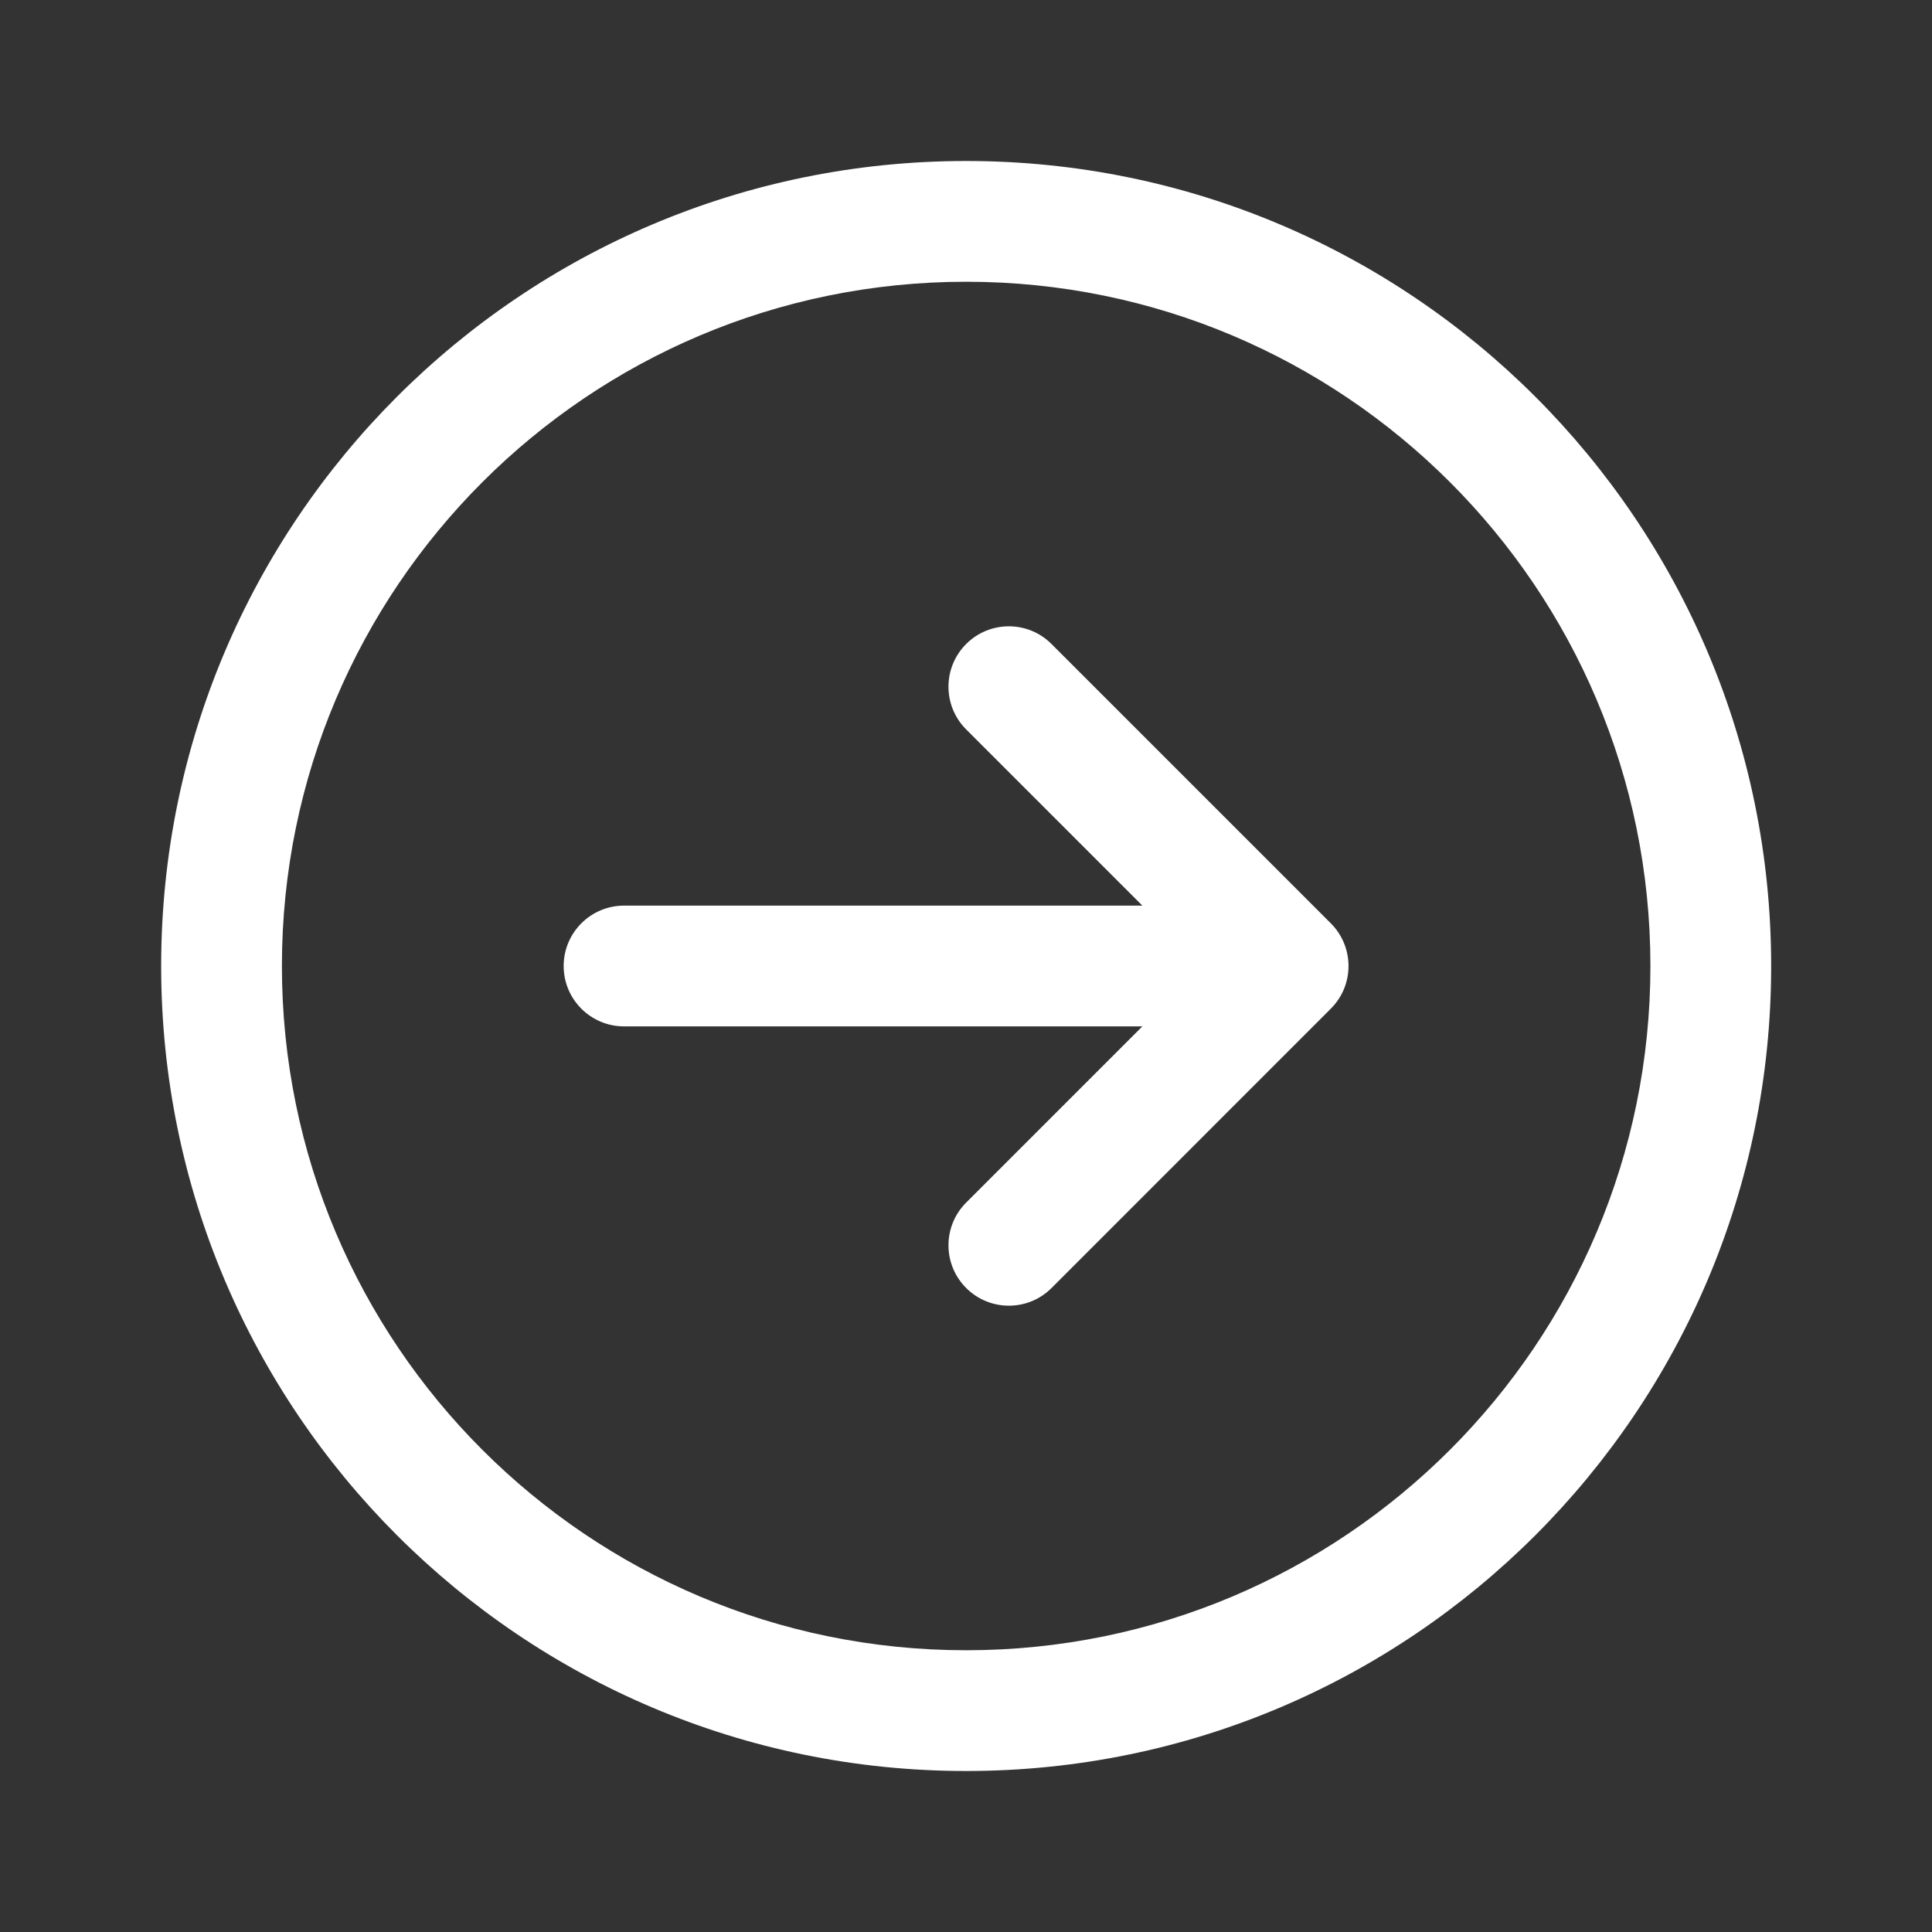 <svg width="24" height="24" viewBox="0 0 24 24" fill="none" xmlns="http://www.w3.org/2000/svg">
<rect x="0" y="0" width="24" height="24" fill="#333333" stroke="none"/>
<path d="M14.191 11.25L12.002 9.061C11.709 8.768 11.709 8.293 12.002 8C12.295 7.707 12.77 7.707 13.062 8L16.532 11.47C16.825 11.763 16.825 12.238 16.532 12.53L13.063 16C12.77 16.293 12.295 16.293 12.002 16C11.709 15.707 11.709 15.232 12.002 14.939L14.191 12.75H7.752C7.338 12.75 7.002 12.414 7.002 12C7.002 11.586 7.338 11.25 7.752 11.25H14.191Z" fill="white"/>
<path fill-rule="evenodd" clip-rule="evenodd" d="M22.002 12C22.002 17.523 17.525 22 12.002 22C6.479 22 2.002 17.523 2.002 12C2.002 6.477 6.479 2 12.002 2C17.525 2 22.002 6.477 22.002 12ZM12.002 3.5C16.696 3.5 20.502 7.306 20.502 12C20.502 16.694 16.696 20.5 12.002 20.5C7.308 20.5 3.502 16.694 3.502 12C3.502 7.306 7.308 3.5 12.002 3.5Z" fill="white"/>
</svg>
